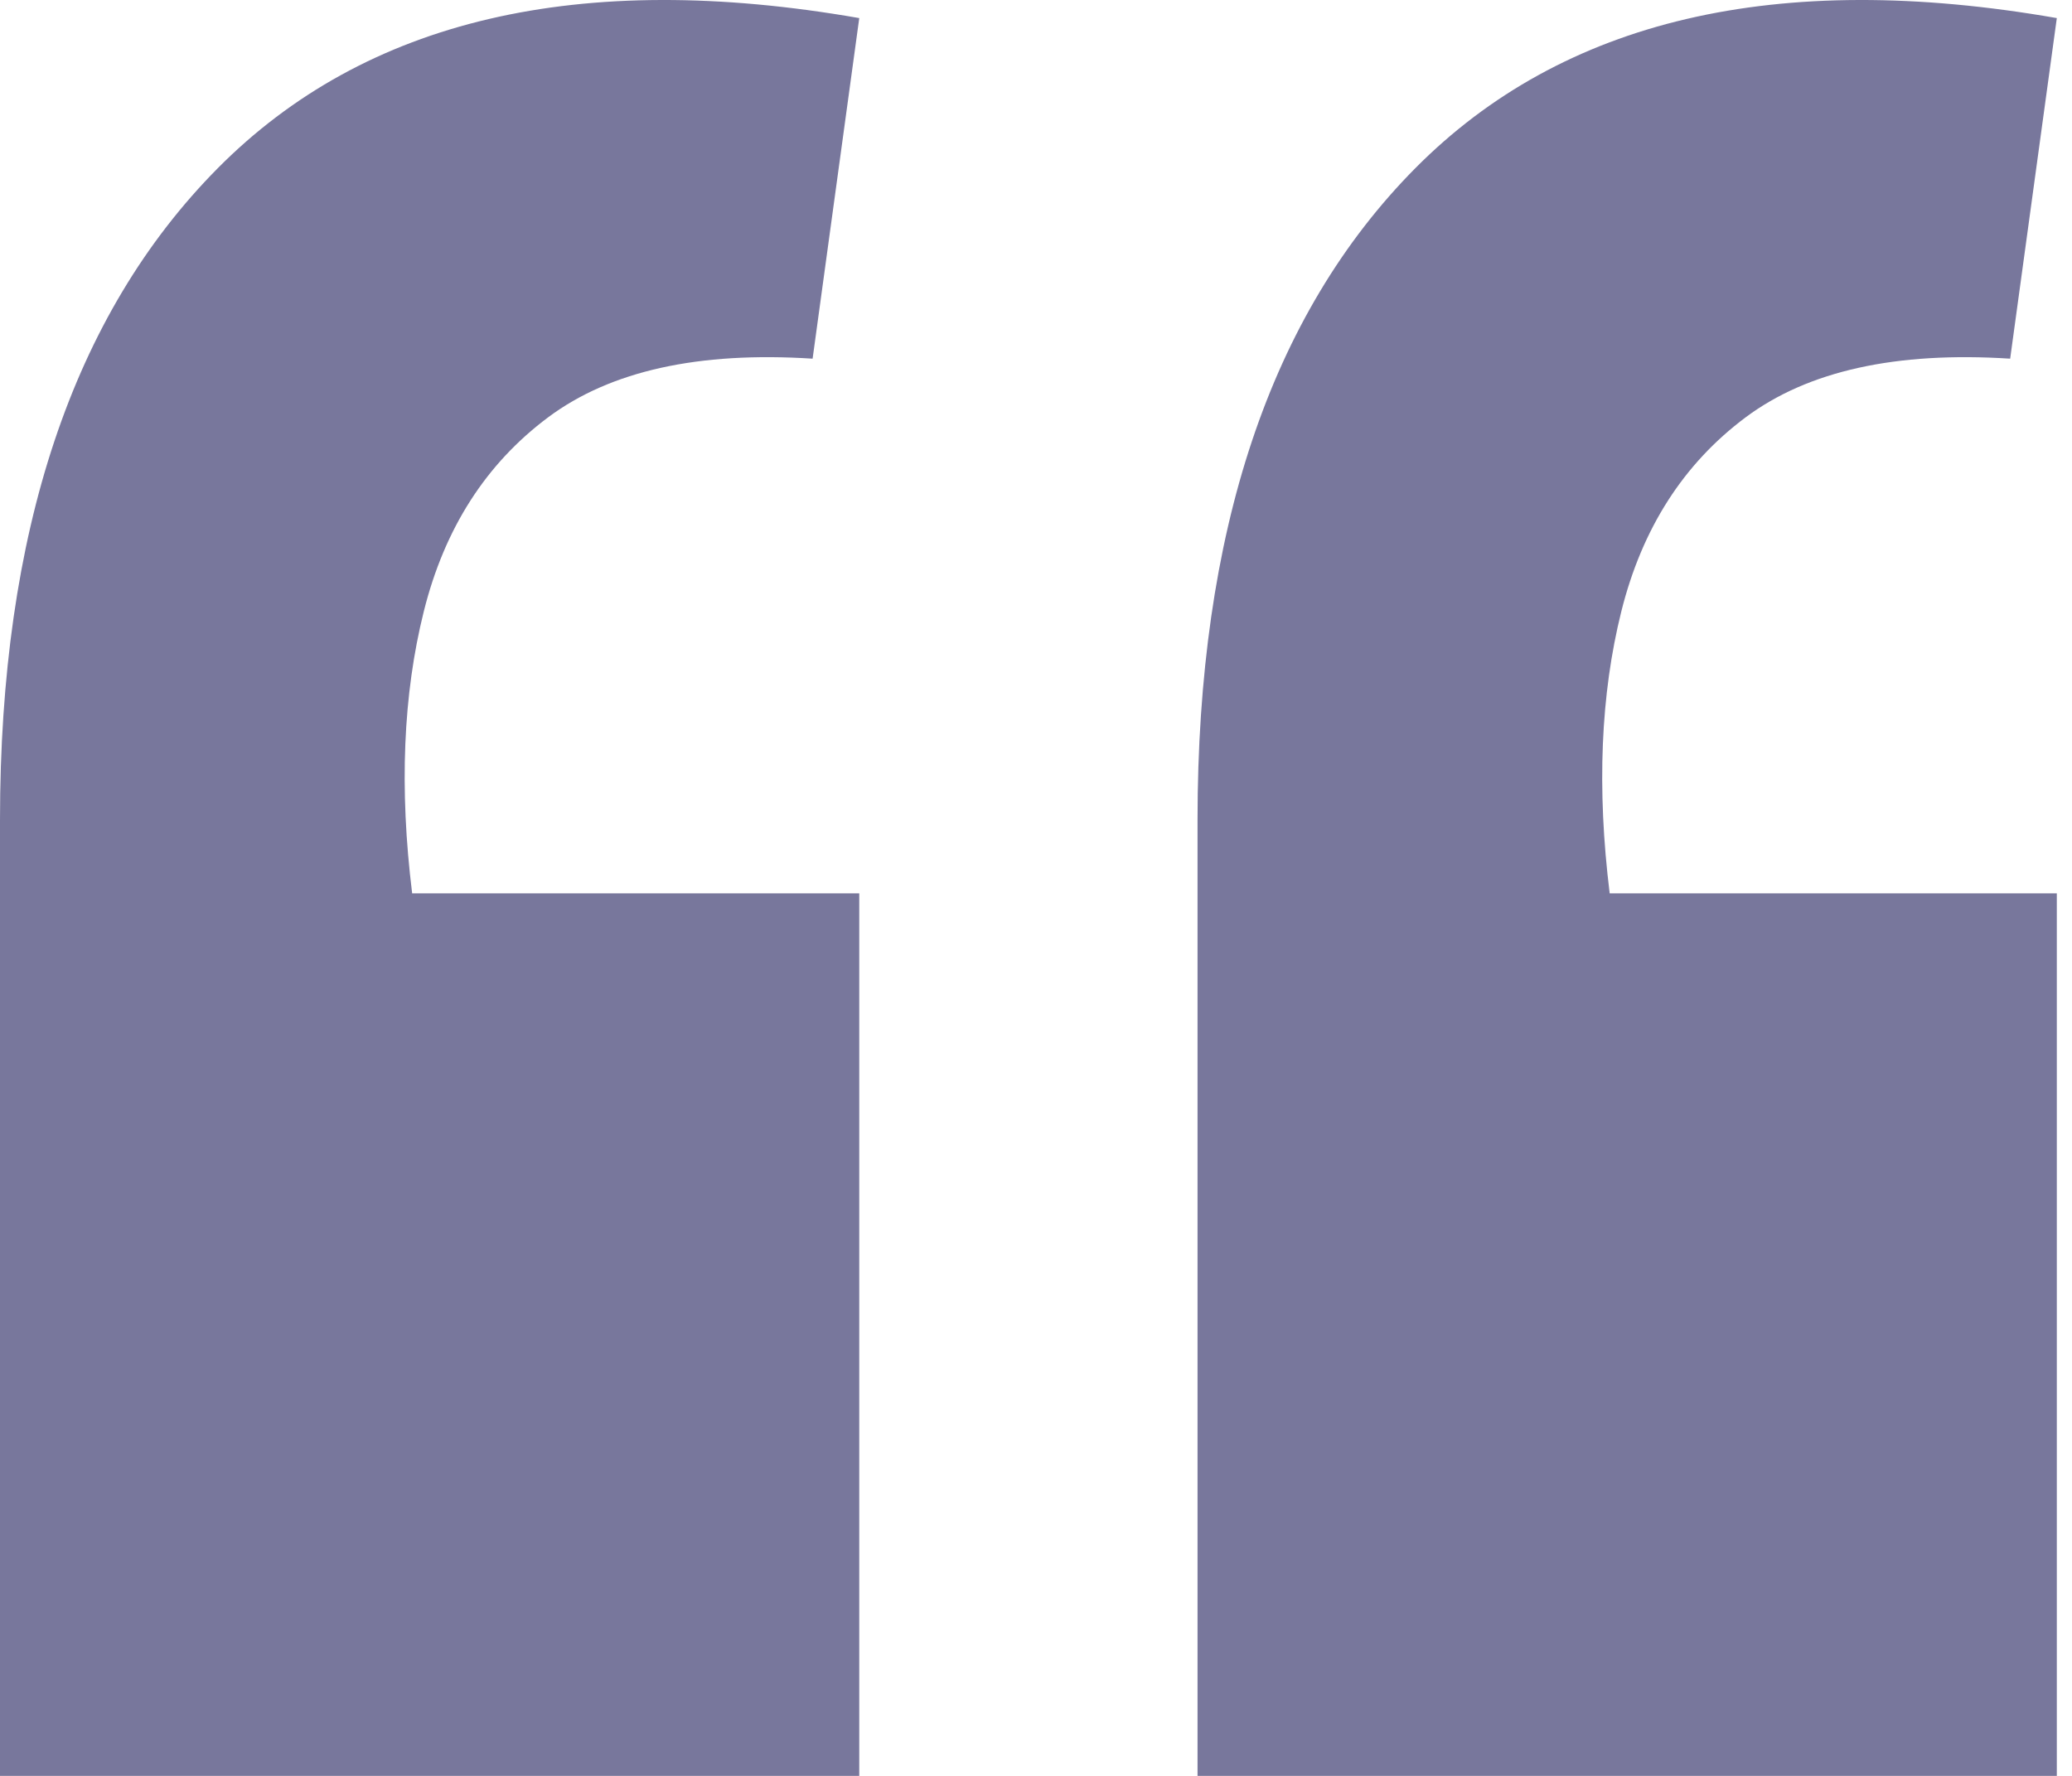<svg width="70" height="60" viewBox="0 0 70 60" fill="none" xmlns="http://www.w3.org/2000/svg">
<path d="M69.487 0.611L67.911 12.118C64.058 11.87 61.08 12.53 58.978 14.097C56.877 15.665 55.476 17.85 54.775 20.655C54.075 23.459 53.943 26.635 54.381 30.182H69.487V60H40.457V27.707C40.457 17.974 42.909 10.633 47.813 5.684C52.805 0.652 60.029 -1.039 69.487 0.611ZM29.029 0.611L27.453 12.118C23.6 11.87 20.623 12.53 18.521 14.097C16.419 15.665 15.018 17.85 14.318 20.655C13.617 23.459 13.486 26.635 13.924 30.182H29.029V60H0V27.707C0 17.974 2.452 10.633 7.356 5.684C12.347 0.652 19.572 -1.039 29.029 0.611Z" fill="#78779C"/>
</svg>
